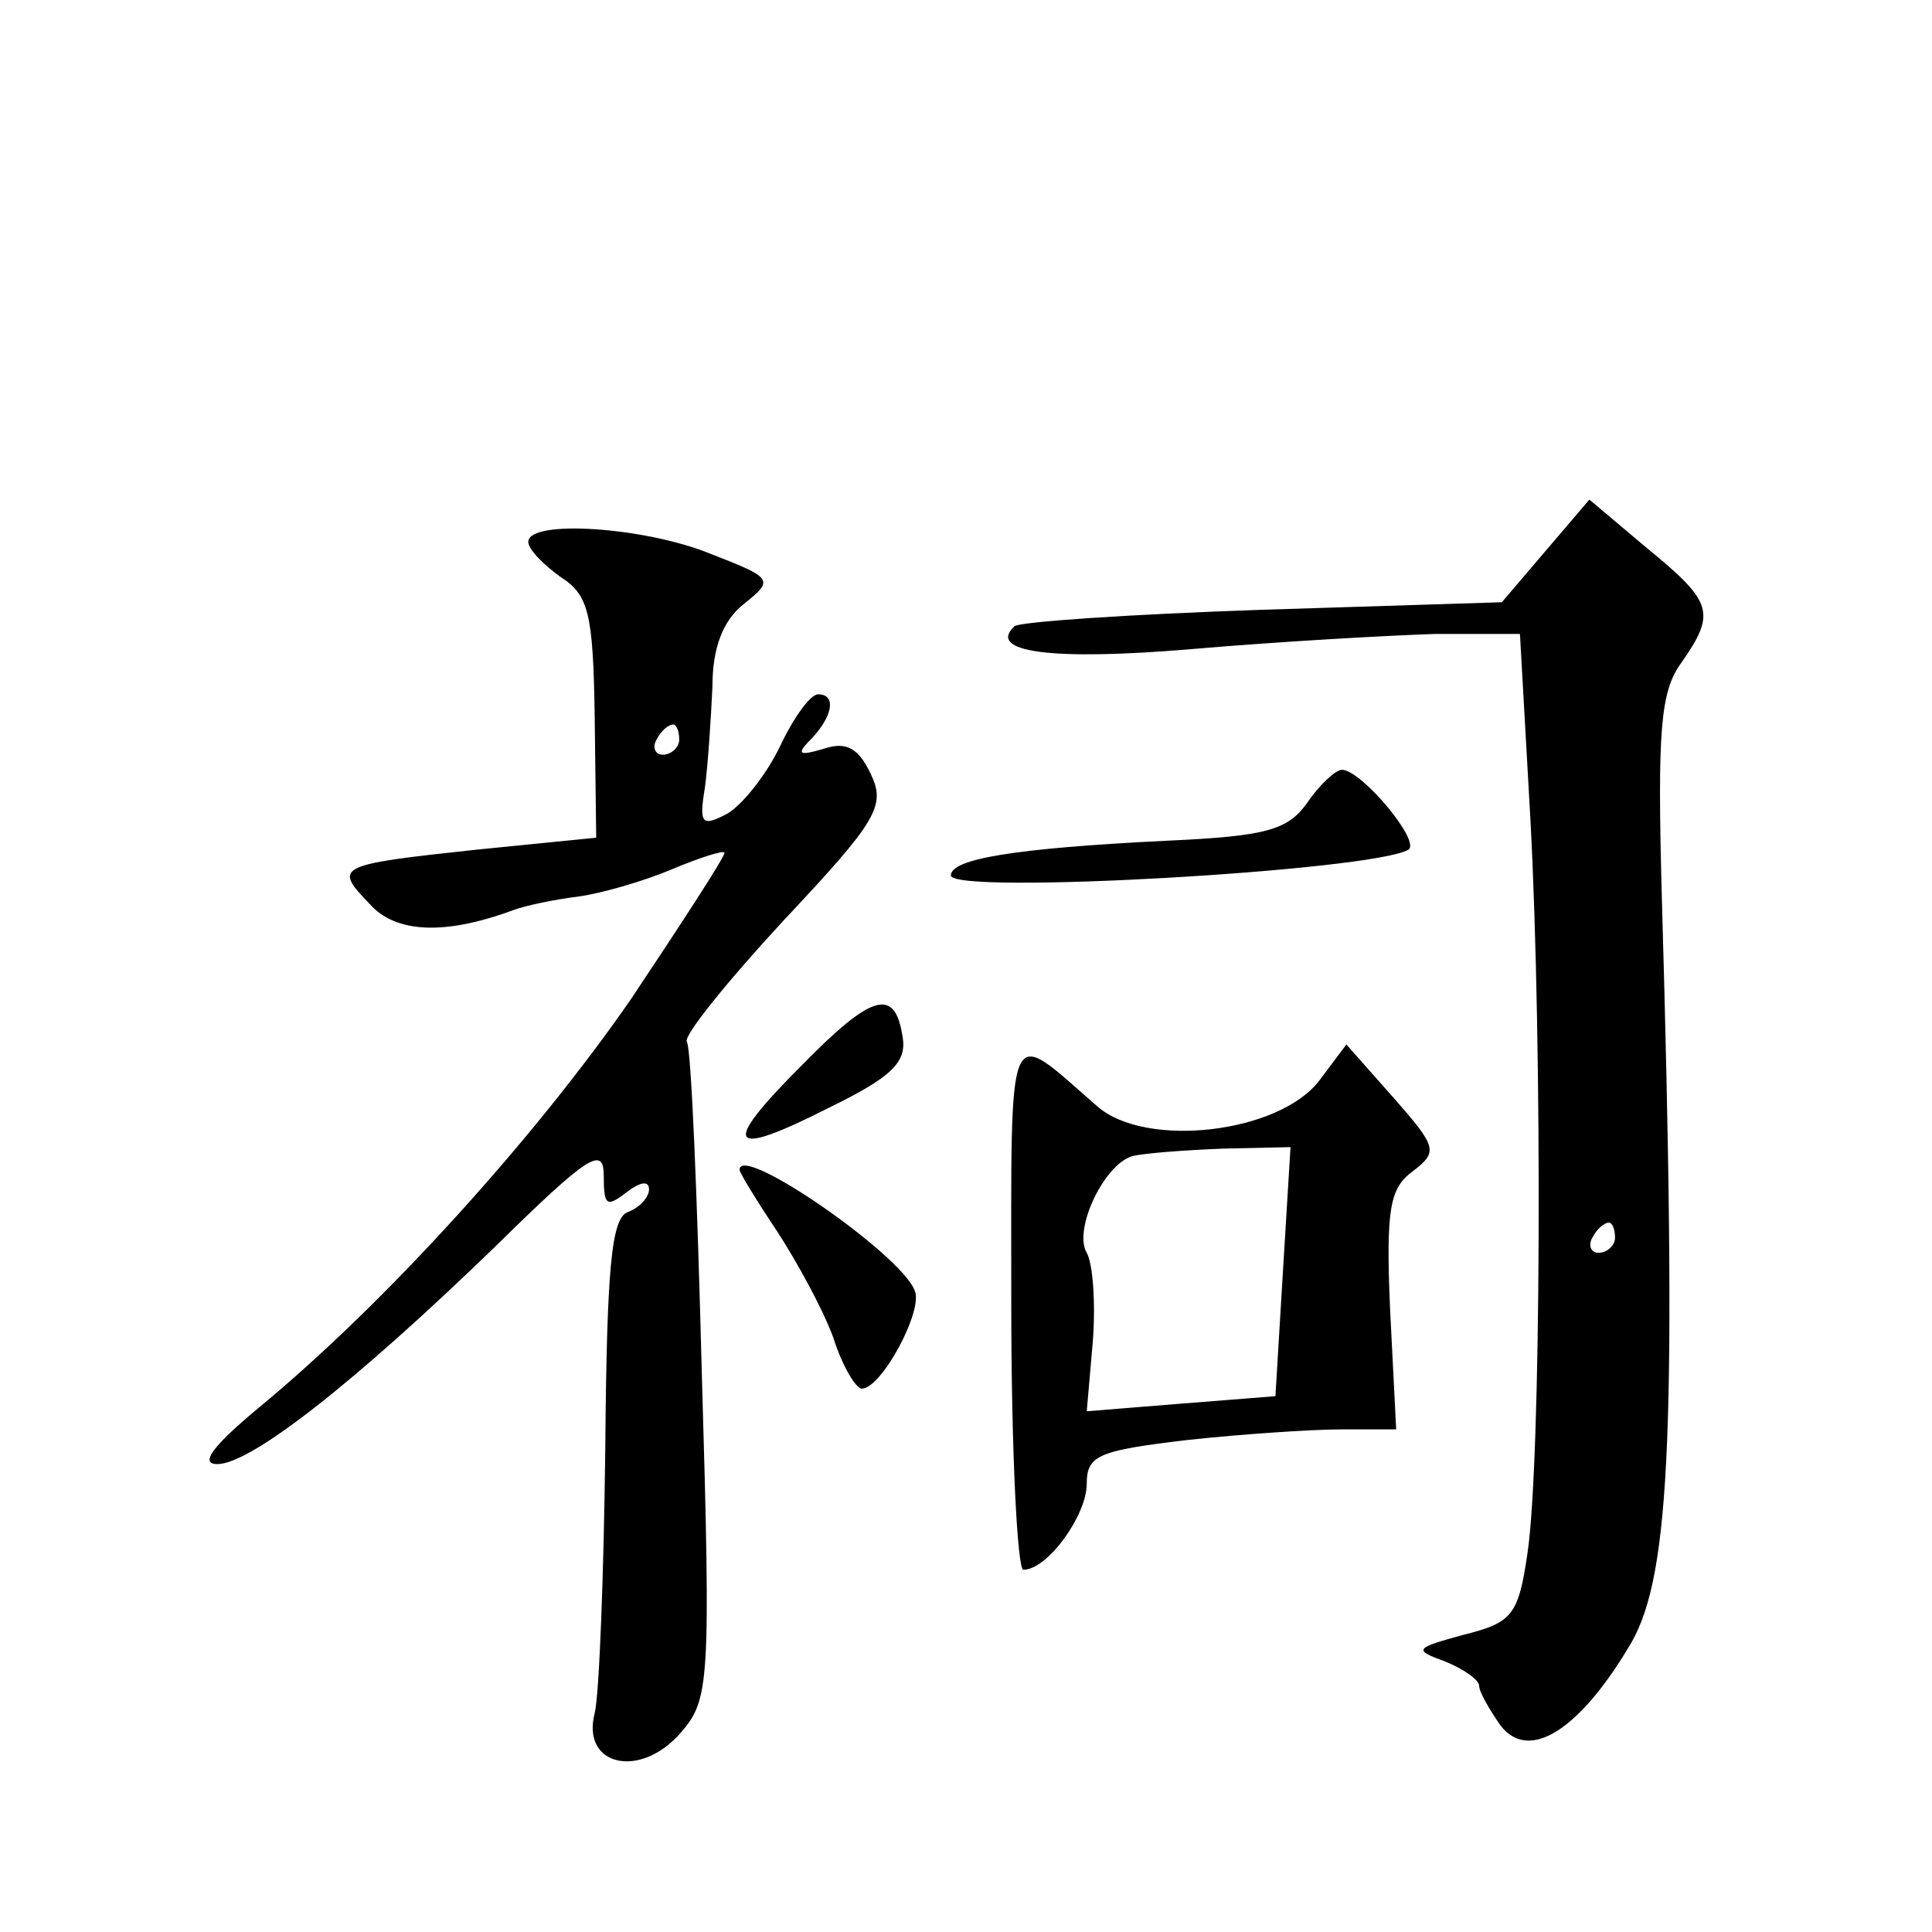 <?xml version="1.0" standalone="no"?>
<!DOCTYPE svg PUBLIC "-//W3C//DTD SVG 20010904//EN"
 "http://www.w3.org/TR/2001/REC-SVG-20010904/DTD/svg10.dtd">
<svg version="1.0" xmlns="http://www.w3.org/2000/svg"
 width="128pt" height="128pt" viewBox="0 0 128 128"
 preserveAspectRatio="xMidYMid meet">
<g transform="translate(0,128) scale(0.1,-0.1)"
fill="#0" stroke="none">
<path d="M1024 915 l-29 -34 -159 -5 c-88 -3 -162 -8 -164 -11 -18 -17 24 -23 118
-15 58 5 130 9 161 10 l56 0 7 -124 c8 -151 7 -425 -2 -485 -6 -41 -10 -46 -42
-54 -33 -9 -34 -10 -12 -18 12 -5 22 -12 22 -16 0 -4 7 -16 14 -26 19 -25 53 -3
87 55 26 46 30 145 20 494 -3 110 -1 136 13 155 23 33 21 40 -23 76 l-38 32 -29
-34z m46 -455 c0 -5 -5 -10 -11 -10 -5 0 -7 5 -4 10 3 6 8 10 11 10 2 0 4 -4 4
-10z M350 921 c0 -5 10 -15 21 -23 19 -12 22 -24 23 -93 l1 -80 -80 -8 c-93 -10
-94 -11 -70 -36 17 -19 49 -21 95 -4 8 3 27 7 43 9 15 2 43 10 62 18 19 8 35 13
35 11 0 -3 -28 -46 -62 -97 -63 -91 -162 -201 -247 -271 -30 -25 -39 -37 -27 -37
22 0 90 53 184 144 62 61 72 67 72 47 0 -20 2 -21 15 -11 9 7 15 8 15 2 0 -5 -6
-12 -14 -15 -11 -4 -14 -37 -15 -158 -1 -83 -4 -162 -7 -174 -9 -35 30 -44 57 -13
19 22 20 32 14 237 -3 117 -7 217 -10 221 -2 4 27 40 64 80 62 66 68 76 58 97 -8
17 -16 22 -31 17 -17 -5 -19 -4 -8 7 14 15 16 29 4 29 -5 0 -16 -15 -25 -34 -9
-19 -25 -39 -35 -45 -17 -9 -19 -7 -15 17 2 15 4 45 5 67 0 26 7 44 21 55 20 16
19 17 -22 33 -44 18 -121 23 -121 8z m100 -131 c0 -5 -5 -10 -11 -10 -5 0 -7 5
-4 10 3 6 8 10 11 10 2 0 4 -4 4 -10z M866 748 c-13 -18 -27 -22 -93 -25 -101 -5
-143 -12 -143 -23 0 -13 279 3 303 17 9 5 -31 53 -44 53 -4 0 -15 -10 -23 -22z
M531 574 c-54 -54 -49 -62 18 -28 41 20 52 30 49 47 -5 33 -20 29 -67 -19z M670
416 c0 -97 4 -176 8 -176 16 0 42 36 42 57 0 19 8 22 67 29 37 4 83 7 102 7 l36
0 -4 79 c-3 68 0 81 15 92 17 13 16 16 -13 49 l-31 35 -18 -24 c-27 -35 -115 -45
-147 -17 -61 53 -57 63 -57 -131z m180 22 l-5 -83 -63 -5 -62 -5 4 46 c2 26 0 52
-4 59 -9 15 11 58 30 64 8 2 35 4 60 5 l45 1 -5 -82z M490 505 c0 -2 11 -20 25
-41 13 -20 30 -51 37 -70 6 -19 15 -34 19 -34 13 0 41 52 35 65 -9 24 -116 98 -116
80z"/>
</g>
</svg>
